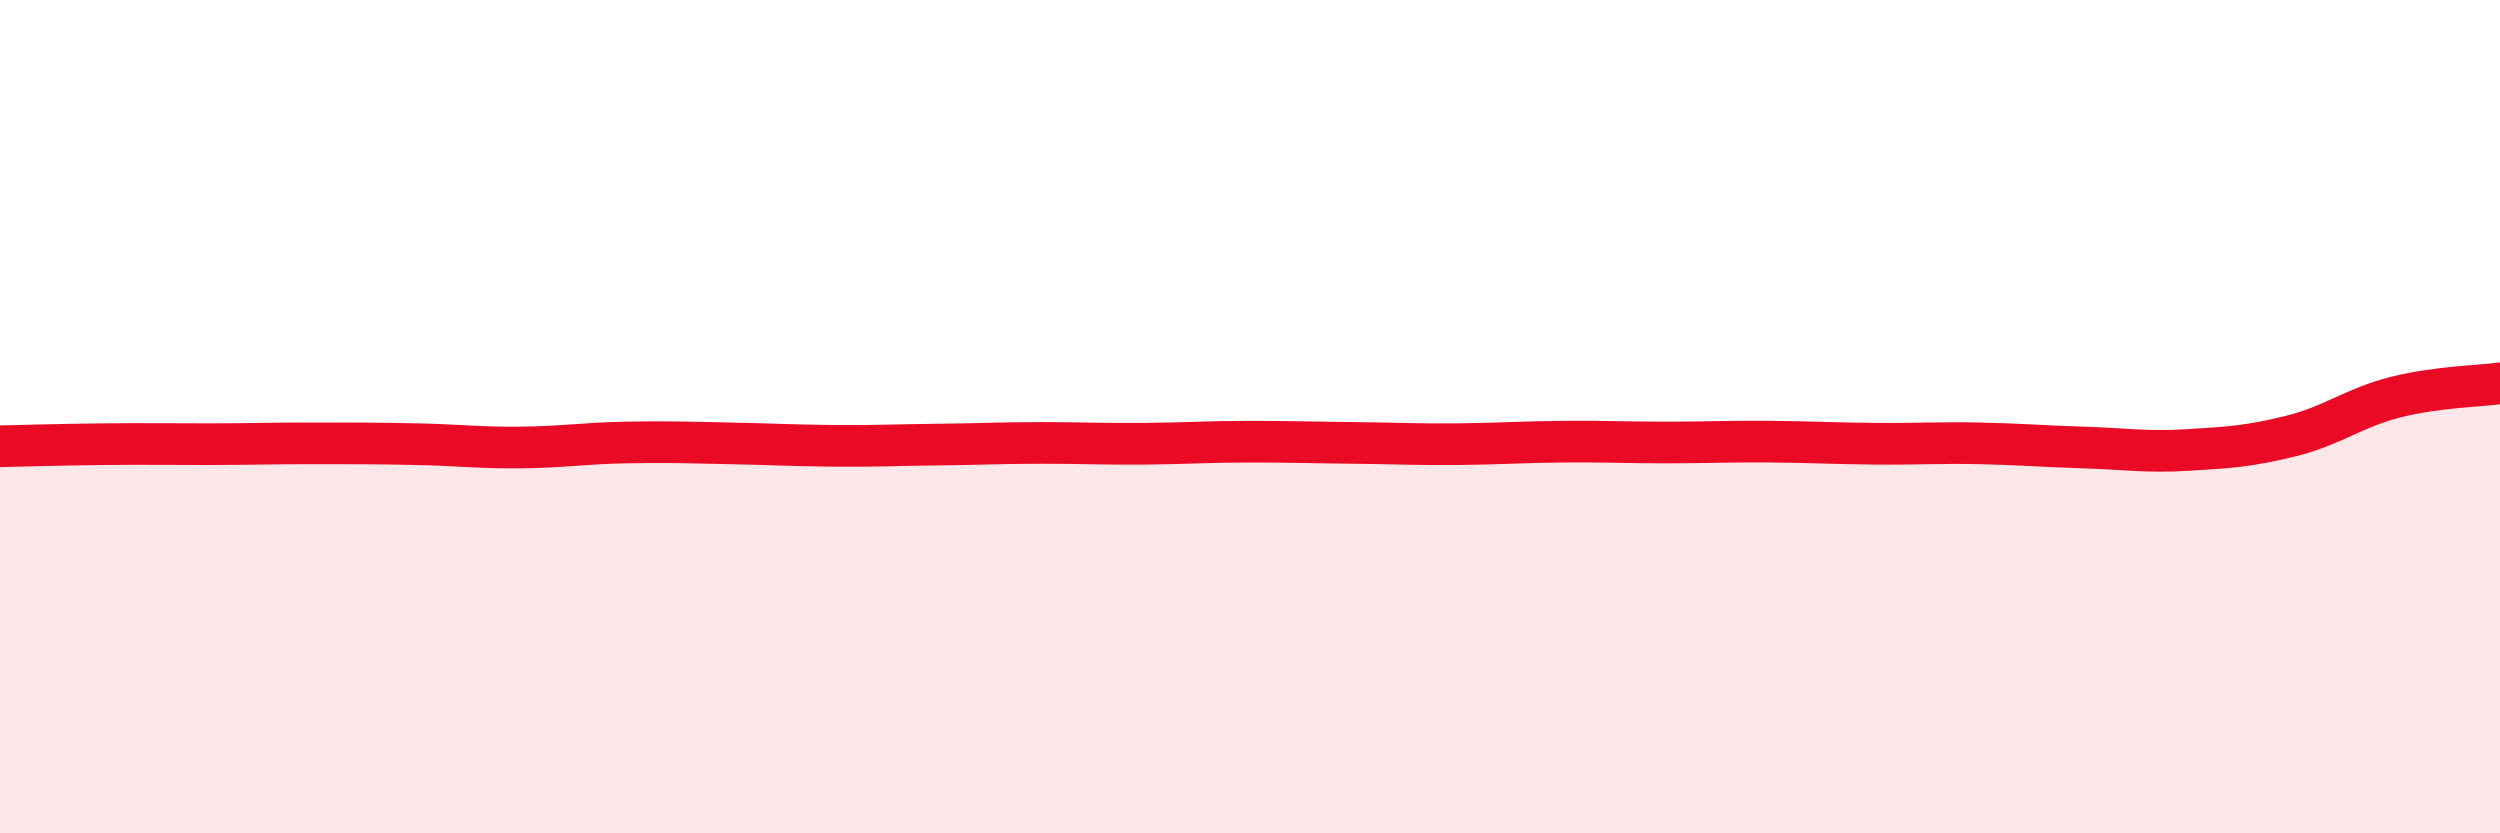 
    <svg width="60" height="20" viewBox="0 0 60 20" xmlns="http://www.w3.org/2000/svg">
      <path
        d="M 0,10.71 C 0.5,10.7 1.5,10.67 2.5,10.66 C 3.5,10.65 4,10.66 5,10.66 C 6,10.66 6.5,10.64 7.5,10.64 C 8.5,10.64 9,10.64 10,10.66 C 11,10.68 11.5,10.75 12.5,10.74 C 13.5,10.73 14,10.64 15,10.62 C 16,10.6 16.5,10.62 17.5,10.64 C 18.5,10.66 19,10.69 20,10.7 C 21,10.71 21.5,10.68 22.5,10.67 C 23.5,10.66 24,10.63 25,10.63 C 26,10.63 26.5,10.66 27.5,10.65 C 28.5,10.64 29,10.6 30,10.6 C 31,10.6 31.5,10.62 32.5,10.63 C 33.5,10.64 34,10.67 35,10.66 C 36,10.65 36.5,10.61 37.5,10.6 C 38.5,10.59 39,10.62 40,10.62 C 41,10.62 41.5,10.59 42.5,10.6 C 43.5,10.61 44,10.64 45,10.65 C 46,10.66 46.5,10.62 47.5,10.64 C 48.5,10.66 49,10.71 50,10.74 C 51,10.77 51.5,10.86 52.5,10.8 C 53.5,10.74 54,10.71 55,10.46 C 56,10.21 56.5,9.78 57.5,9.53 C 58.5,9.28 59.5,9.27 60,9.2L60 20L0 20Z"
        fill="#EB0A25"
        opacity="0.1"
        stroke-linecap="round"
        stroke-linejoin="round"
      />
      <path
        d="M 0,10.71 C 0.5,10.7 1.5,10.67 2.5,10.66 C 3.5,10.65 4,10.66 5,10.66 C 6,10.66 6.5,10.64 7.5,10.64 C 8.5,10.64 9,10.64 10,10.66 C 11,10.68 11.5,10.75 12.5,10.74 C 13.5,10.73 14,10.64 15,10.62 C 16,10.6 16.5,10.62 17.5,10.64 C 18.5,10.66 19,10.69 20,10.7 C 21,10.71 21.5,10.68 22.5,10.67 C 23.5,10.66 24,10.63 25,10.63 C 26,10.63 26.5,10.66 27.5,10.65 C 28.5,10.64 29,10.6 30,10.6 C 31,10.6 31.5,10.62 32.5,10.63 C 33.5,10.64 34,10.67 35,10.66 C 36,10.65 36.5,10.61 37.5,10.6 C 38.5,10.59 39,10.62 40,10.62 C 41,10.62 41.5,10.59 42.5,10.6 C 43.5,10.61 44,10.64 45,10.65 C 46,10.66 46.5,10.62 47.5,10.64 C 48.5,10.66 49,10.71 50,10.74 C 51,10.77 51.5,10.86 52.5,10.8 C 53.5,10.74 54,10.71 55,10.46 C 56,10.21 56.5,9.78 57.5,9.53 C 58.5,9.28 59.5,9.27 60,9.2"
        stroke="#EB0A25"
        stroke-width="1"
        fill="none"
        stroke-linecap="round"
        stroke-linejoin="round"
      />
    </svg>
  